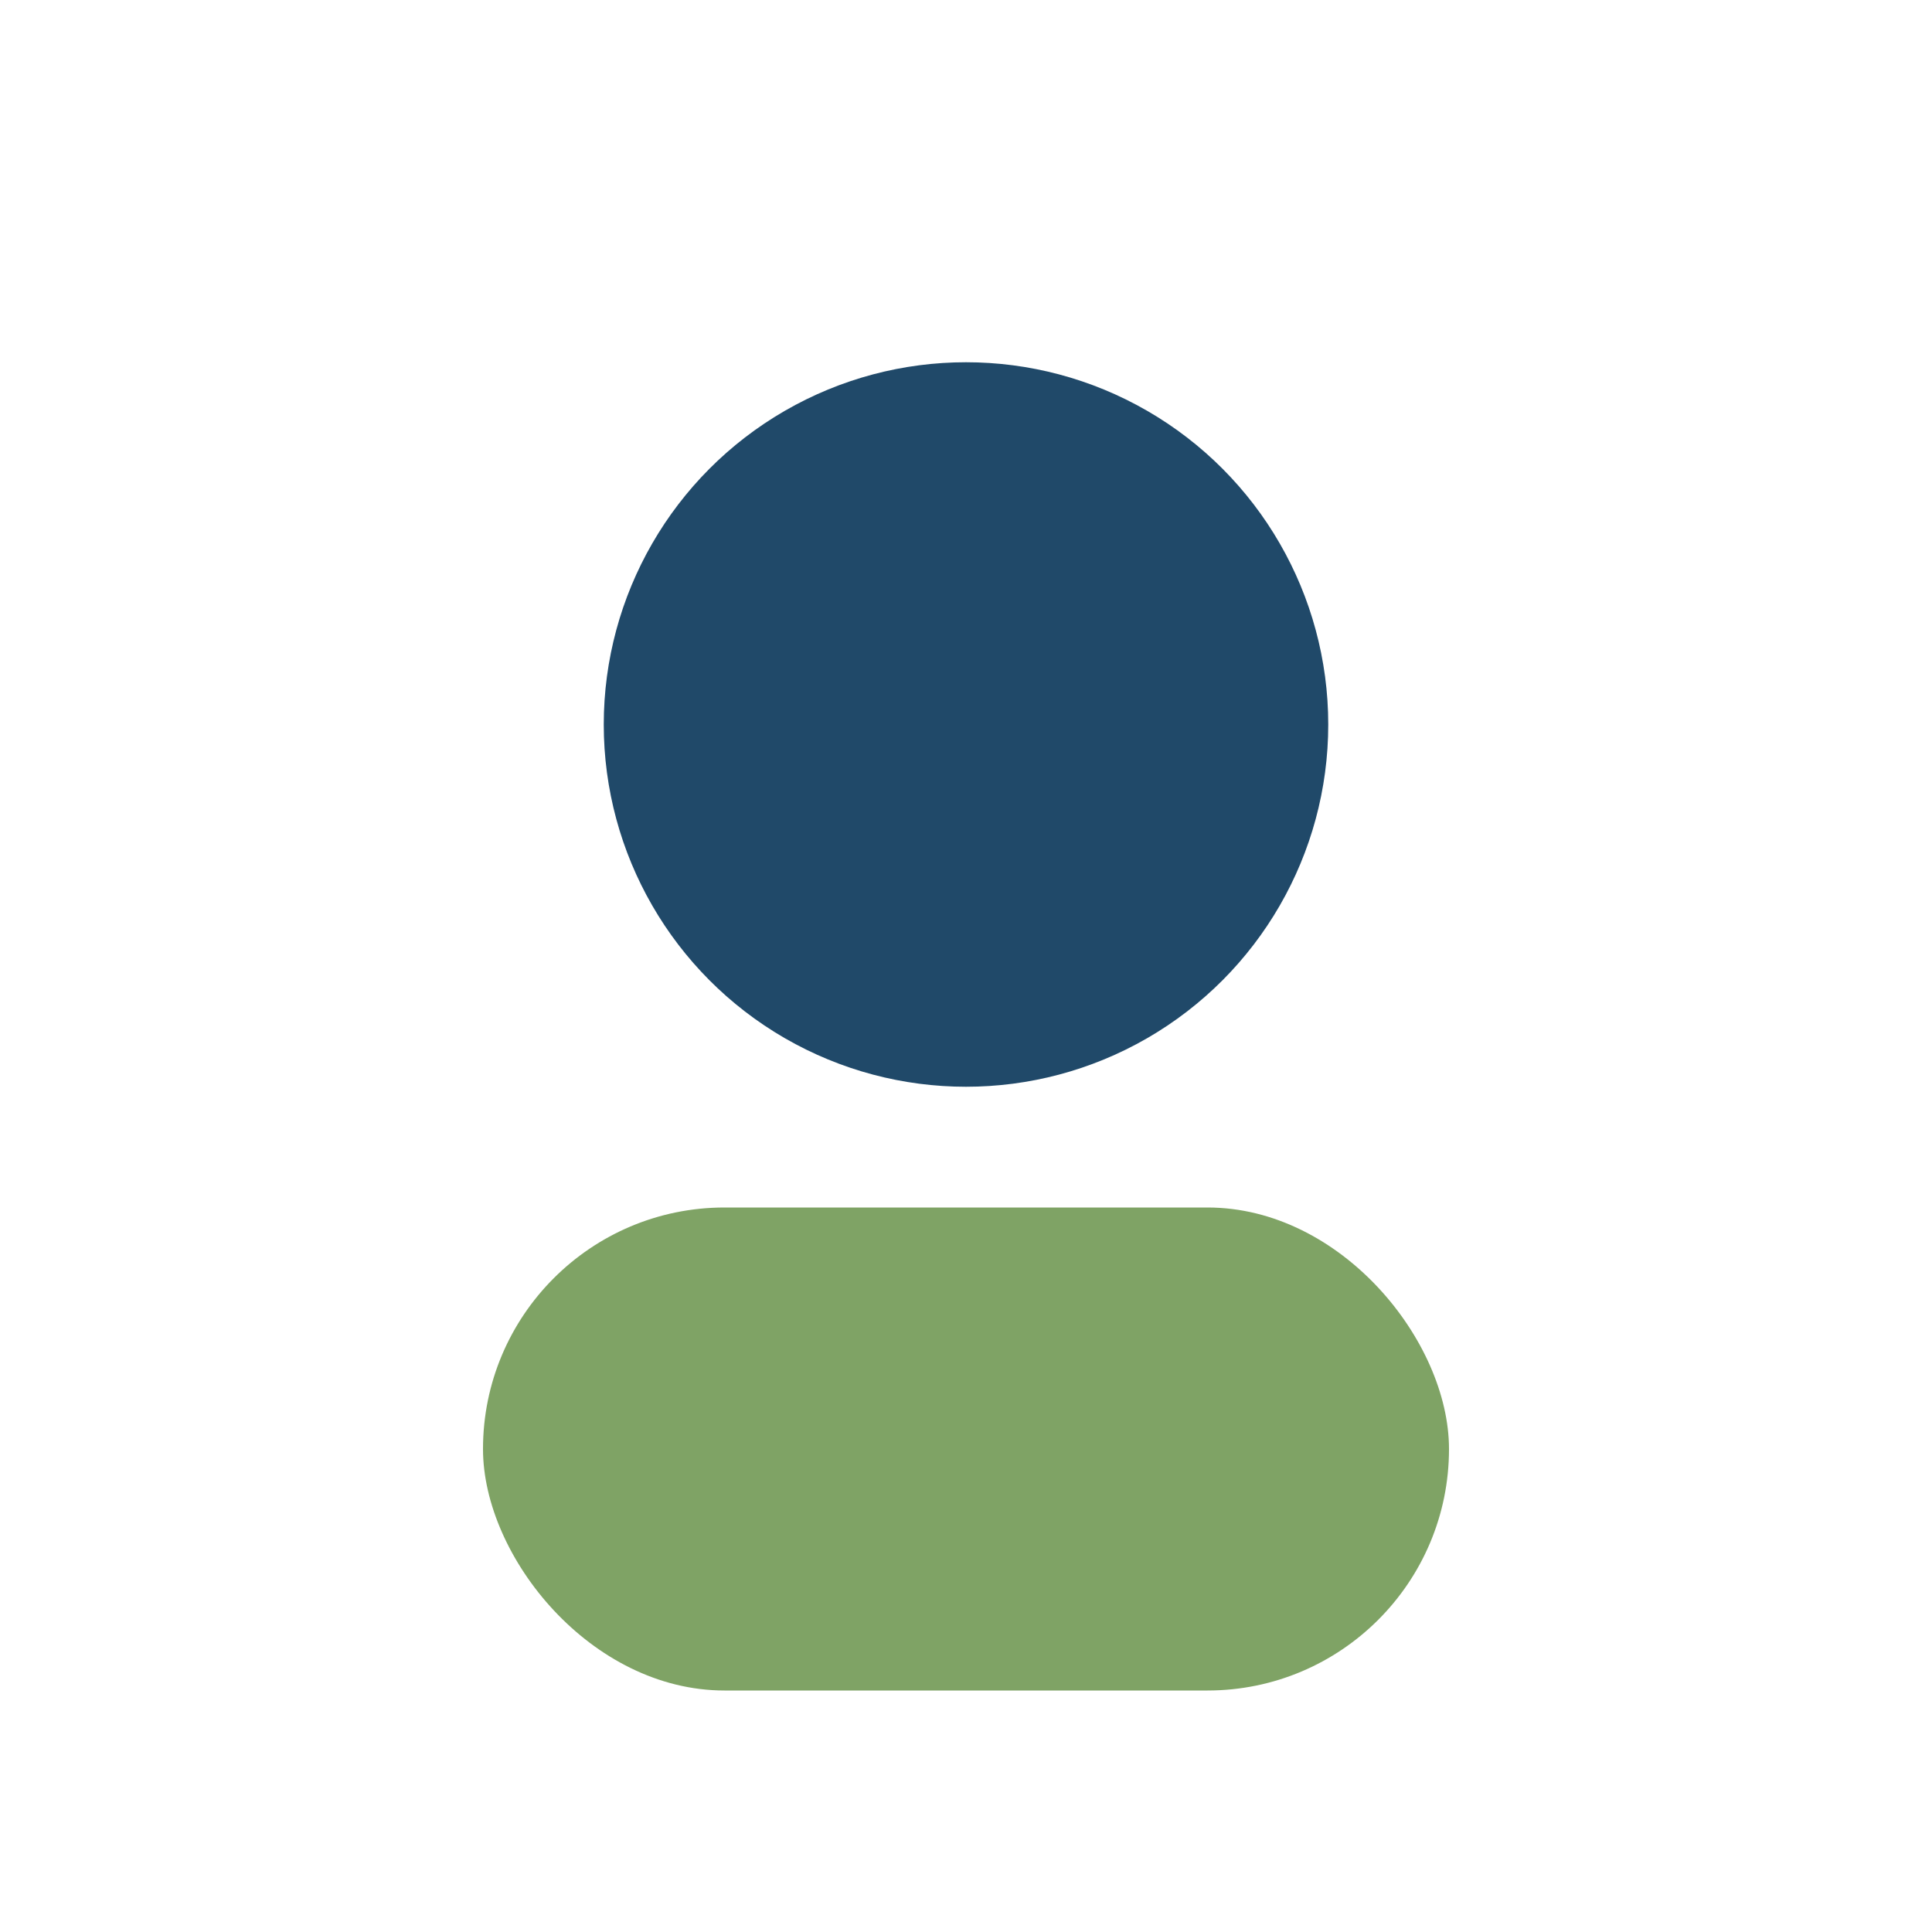 <?xml version="1.0" encoding="UTF-8"?>
<svg xmlns="http://www.w3.org/2000/svg" width="32" height="32" viewBox="0 0 32 32"><circle cx="16" cy="12" r="6" fill="#204969"/><rect x="8" y="20" width="16" height="8" rx="4" fill="#7FA365"/></svg>